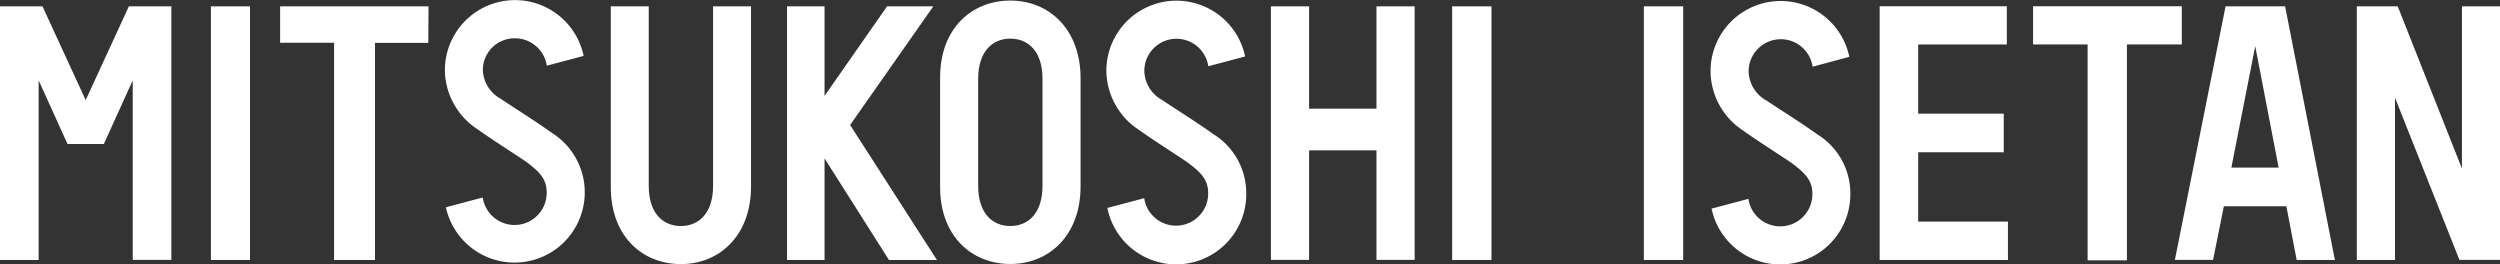 <svg id="レイヤー_1" data-name="レイヤー 1" xmlns="http://www.w3.org/2000/svg" viewBox="0 0 220 23.24"><rect x="0" y="0" width="220" height="23.24" fill="#333333" stroke="none"/><defs><style>.cls-1{fill:#fff;}</style></defs><title>footer_logo</title><path class="cls-1" d="M144.66,22.88h3.46V.56h-3.46Z" transform="translate(0 0)"/><path class="cls-1" d="M176.6,3.91V.55H165.41V22.88h11.29V19.5h-7.9V13.4h7.53V10H168.8V3.91Z" transform="translate(0 0)"/><path class="cls-1" d="M192,.55H178.91V3.91h4.8v19h3.46v-19H192Z" transform="translate(0 0)"/><path class="cls-1" d="M202.11,22.88h3.36L201.09.56h-5.24l-4.46,22.31h3.36l.95-4.72h5.5Zm-5.75-8.13,2.1-10.69,2.06,10.69Z" transform="translate(0 0)"/><path class="cls-1" d="M159.95,11.84c-1.51-1.08-3.47-2.3-4.51-3a3,3,0,0,1-1.56-2.55,2.83,2.83,0,0,1,5.63-.42L162.74,5a6.17,6.17,0,0,0-12.21,1.28,6.29,6.29,0,0,0,2.85,5.2c1.57,1.11,3.24,2.15,4.22,2.82,1.38,1,1.89,1.65,1.89,2.78a2.83,2.83,0,0,1-5.63.42l-3.24.86a6.17,6.17,0,0,0,12.21-1.28A6.1,6.1,0,0,0,159.95,11.84Z" transform="translate(0 0)"/><path class="cls-1" d="M216.65.56V14.83L211,.56H207.4V22.88h3.36V8.6l5.67,14.27H220V.56Z" transform="translate(0 0)"/><path class="cls-1" d="M127.79,22.88h3.46V.56h-3.46Z" transform="translate(0 0)"/><path class="cls-1" d="M18.56,22.88H22V.56H18.56Z" transform="translate(0 0)"/><path class="cls-1" d="M37.71.56H24.65v3.2H29.4V22.88H33V3.77h4.69Z" transform="translate(0 0)"/><path class="cls-1" d="M121.13.56v9H115.2v-9h-3.36V22.87h3.36V13.23h5.93v9.64h3.36V.56Z" transform="translate(0 0)"/><path class="cls-1" d="M82.45,22.88,74.81,11,82.13.56H78.06l-5.5,7.88V.56h-3.3V22.88h3.3V13.94l5.67,8.94Z" transform="translate(0 0)"/><path class="cls-1" d="M48.56,11.69c-1.51-1.08-3.47-2.3-4.5-3a3,3,0,0,1-1.57-2.55,2.79,2.79,0,0,1,2.83-2.77,2.84,2.84,0,0,1,2.8,2.41l3.24-.86A6.17,6.17,0,0,0,39.15,6.16,6.29,6.29,0,0,0,42,11.36c1.57,1.11,3.24,2.15,4.22,2.82,1.38,1,1.89,1.65,1.89,2.78a2.83,2.83,0,0,1-5.63.42l-3.24.86a6.18,6.18,0,1,0,9.32-6.55Z" transform="translate(0 0)"/><path class="cls-1" d="M106.77,11.8c-1.51-1.08-3.47-2.3-4.5-3a3,3,0,0,1-1.57-2.55,2.83,2.83,0,0,1,5.63-.42l3.24-.86A6.17,6.17,0,0,0,97.36,6.22a6.29,6.29,0,0,0,2.85,5.2c1.57,1.11,3.24,2.15,4.22,2.82,1.38,1,1.89,1.65,1.89,2.78a2.83,2.83,0,0,1-5.63.42l-3.24.86A6.17,6.17,0,0,0,109.67,17,6.11,6.11,0,0,0,106.77,11.8Z" transform="translate(0 0)"/><path class="cls-1" d="M62.75.56v15.8c0,2.42-1.27,3.53-2.83,3.53s-2.83-1.1-2.83-3.53V.56H53.75V16.48c0,4.27,2.74,6.76,6.17,6.76s6.17-2.55,6.17-6.82V.56Z" transform="translate(0 0)"/><path class="cls-1" d="M88.91.05c-3.43,0-6.18,2.49-6.18,6.76v9.66c0,4.27,2.74,6.76,6.18,6.76s6.18-2.55,6.18-6.82V6.87C95.09,2.6,92.34.05,88.91.05Zm2.83,16.31c0,2.42-1.27,3.53-2.83,3.53s-2.83-1.1-2.83-3.53V6.93c0-2.42,1.27-3.53,2.83-3.53s2.83,1.1,2.83,3.53Z" transform="translate(0 0)"/><path class="cls-1" d="M11.34.56,7.54,8.81,3.74.56H0V22.88H3.4V7.07l2.54,5.6H9.14l2.54-5.6v15.8h3.4V.56Z" transform="translate(0 0)"/></svg>